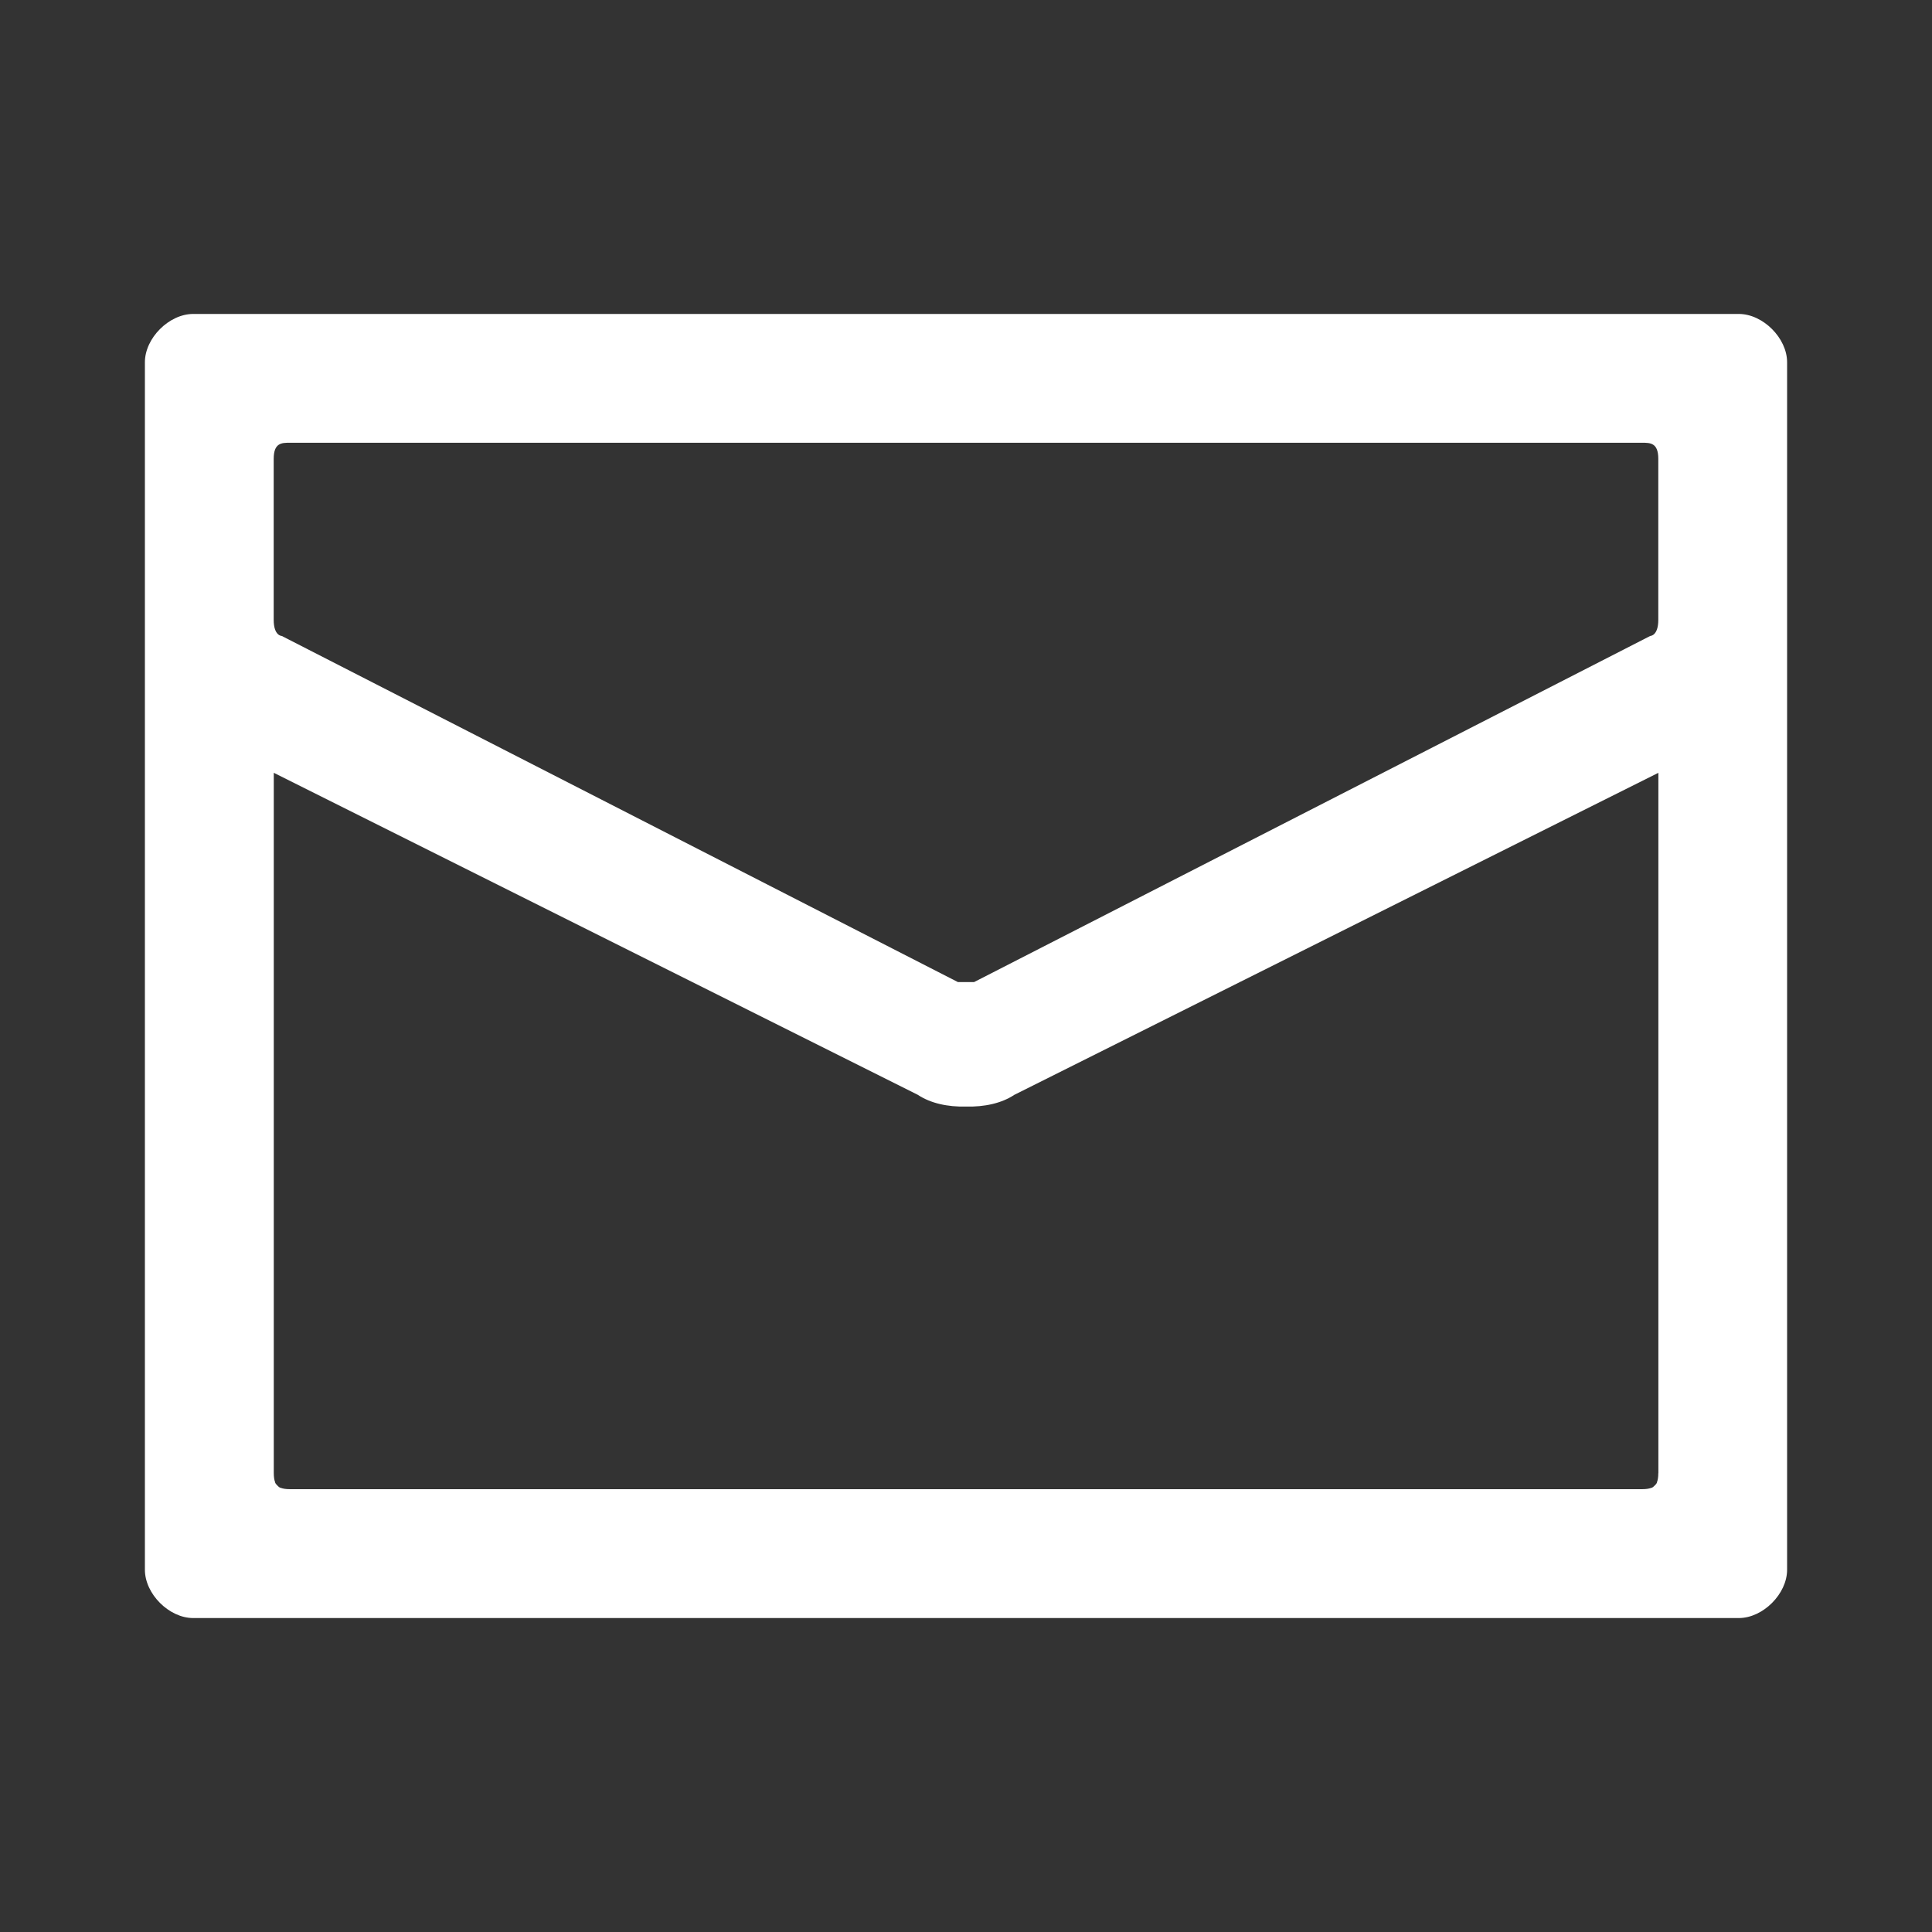 <svg xmlns="http://www.w3.org/2000/svg" id="Layer_1" data-name="Layer 1" viewBox="0 0 24 24">
  <rect x="0" y="0" width="24" height="24" fill="#333333" stroke="none"/>
  <defs fill="#000000">
    <style>
      .cls-1 {
        fill: #ffffff;
      }
    </style>
  </defs>
  <path class="cls-1" d="M21.6,3.9H2.4c-.3,0-.6.3-.6.6v15c0,.3.3.6.6.6h19.2c.3,0,.6-.3.6-.6V4.5c0-.3-.3-.6-.6-.6ZM20.6,18.3c0,.049-.006.086-.017.114,0,0,0,.002,0,.003-.007.018-.018.026-.028.037-.011.01-.02.021-.037.028,0,0-.002,0-.003,0-.028.011-.065.017-.114.017H3.6c-.049,0-.086-.006-.114-.017,0,0-.002,0-.003,0-.018-.007-.026-.018-.037-.028-.01-.011-.021-.02-.028-.037,0,0,0-.002,0-.003-.011-.028-.017-.065-.017-.114v-8.7l8,4c.159.106.374.152.6.146.226.006.441-.04.6-.146l8-4v8.7ZM20.6,7.7c0,.2-.1.2-.1.2l-8.4,4.3h-.2L3.5,7.9s-.1,0-.1-.2v-2c0-.2.1-.2.2-.2h16.8c.1,0,.2,0,.2.2v2Z" fill="#000000"/>
</svg>